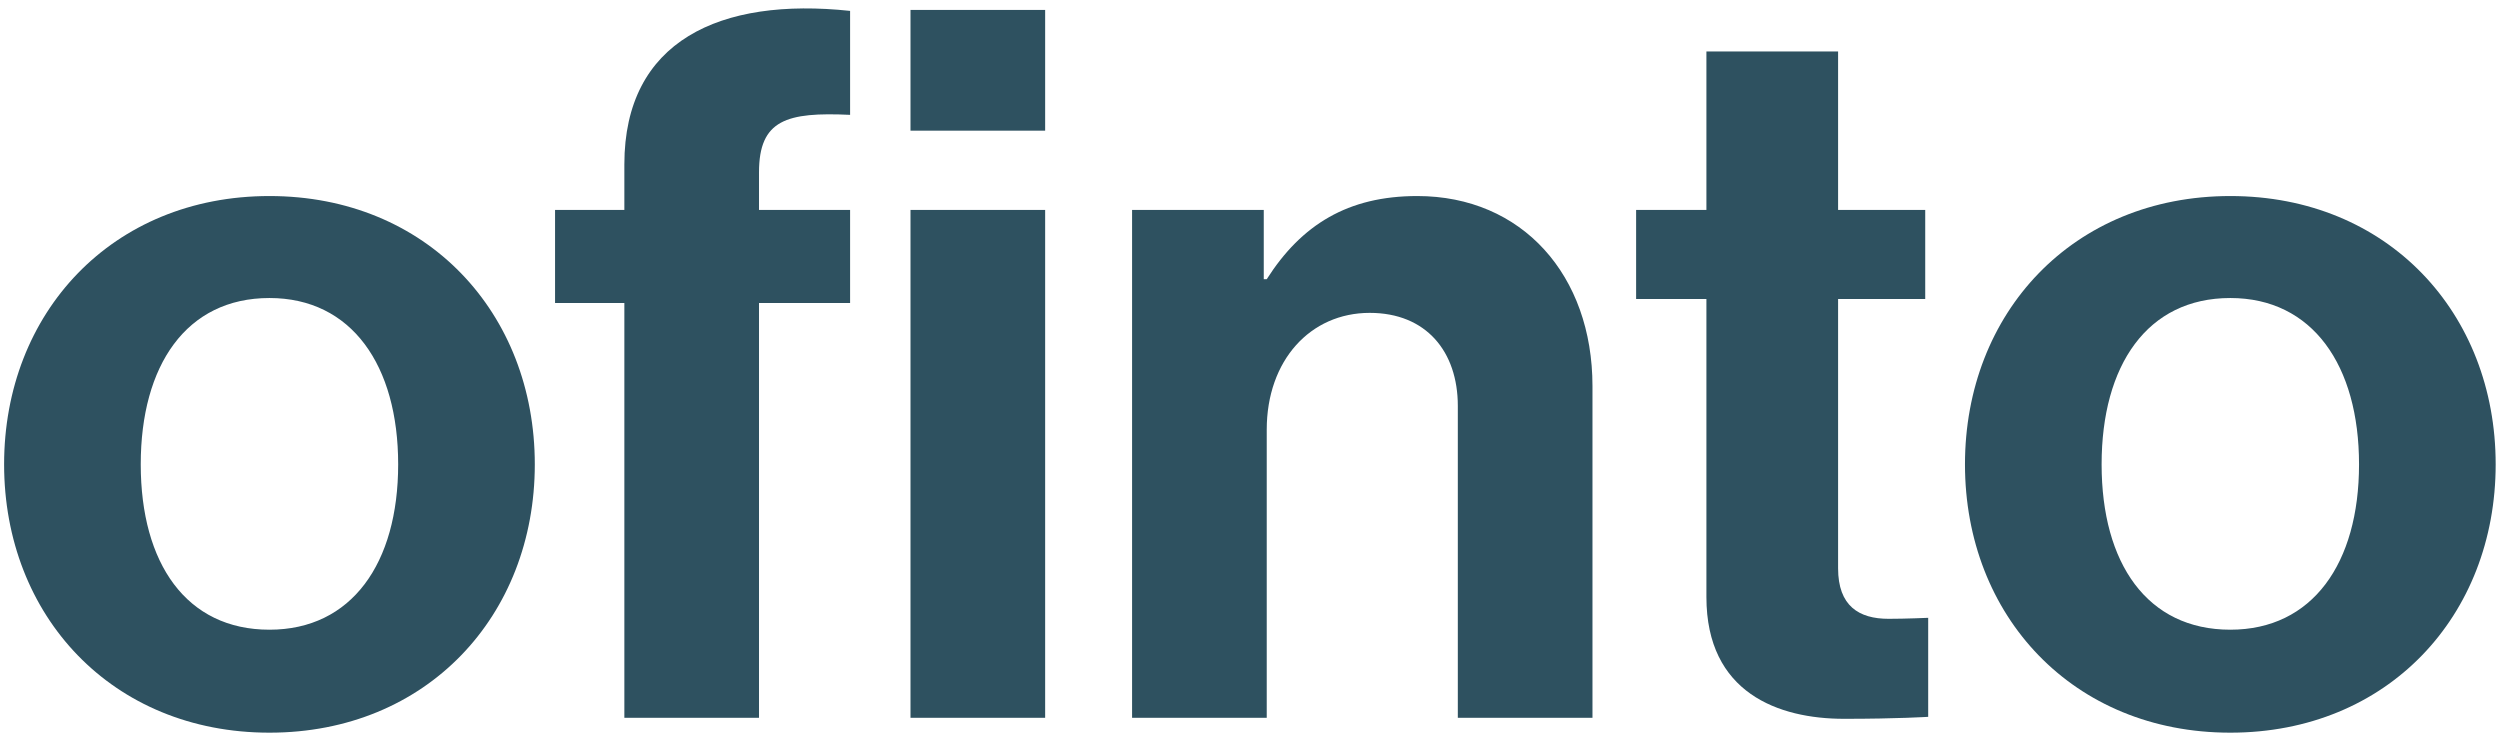 <svg width="101" height="30" viewBox="0 0 101 30" fill="none" xmlns="http://www.w3.org/2000/svg">
<path d="M10.886 29.6C4.526 29.6 0.166 24.88 0.166 18.76C0.166 12.64 4.526 7.92 10.886 7.92C17.246 7.92 21.606 12.64 21.606 18.76C21.606 24.88 17.246 29.6 10.886 29.6ZM10.886 25.44C14.206 25.44 16.086 22.76 16.086 18.76C16.086 14.76 14.206 12.04 10.886 12.04C7.526 12.04 5.686 14.76 5.686 18.76C5.686 22.76 7.526 25.44 10.886 25.44Z" fill="#2E5160"/>
<path d="M22.424 12.24V8.48H25.224V6.64C25.224 1.64 29.104 -0.12 34.344 0.44V4.64C31.784 4.52 30.664 4.84 30.664 6.96V8.48H34.344V12.24H30.664V29H25.224V12.24H22.424ZM36.784 29V8.48H42.224V29H36.784ZM36.784 5.28V0.4H42.224V5.28H36.784Z" fill="#2E5160"/>
<path d="M51.056 8.48V11.28H51.176C52.576 9.08 54.456 7.92 57.256 7.92C61.496 7.92 64.336 11.12 64.336 15.6V29H58.896V16.4C58.896 14.2 57.616 12.64 55.336 12.64C52.936 12.64 51.176 14.56 51.176 17.36V29H45.736V8.48H51.056Z" fill="#2E5160"/>
<path d="M66.099 12.08V8.48H68.939V2.08H74.259V8.48H77.779V12.08H74.259V22.96C74.259 24.48 75.099 25 76.299 25C76.979 25 77.899 24.96 77.899 24.96V28.96C77.899 28.96 76.659 29.04 74.499 29.04C71.859 29.04 68.939 28 68.939 24.12V12.08H66.099Z" fill="#2E5160"/>
<path d="M90.105 29.6C83.745 29.6 79.385 24.88 79.385 18.76C79.385 12.64 83.745 7.92 90.105 7.92C96.465 7.92 100.825 12.64 100.825 18.76C100.825 24.88 96.465 29.6 90.105 29.6ZM90.105 25.44C93.425 25.44 95.305 22.76 95.305 18.76C95.305 14.76 93.425 12.04 90.105 12.04C86.745 12.04 84.905 14.76 84.905 18.76C84.905 22.76 86.745 25.44 90.105 25.44Z" fill="#2E5160"/>
</svg>
